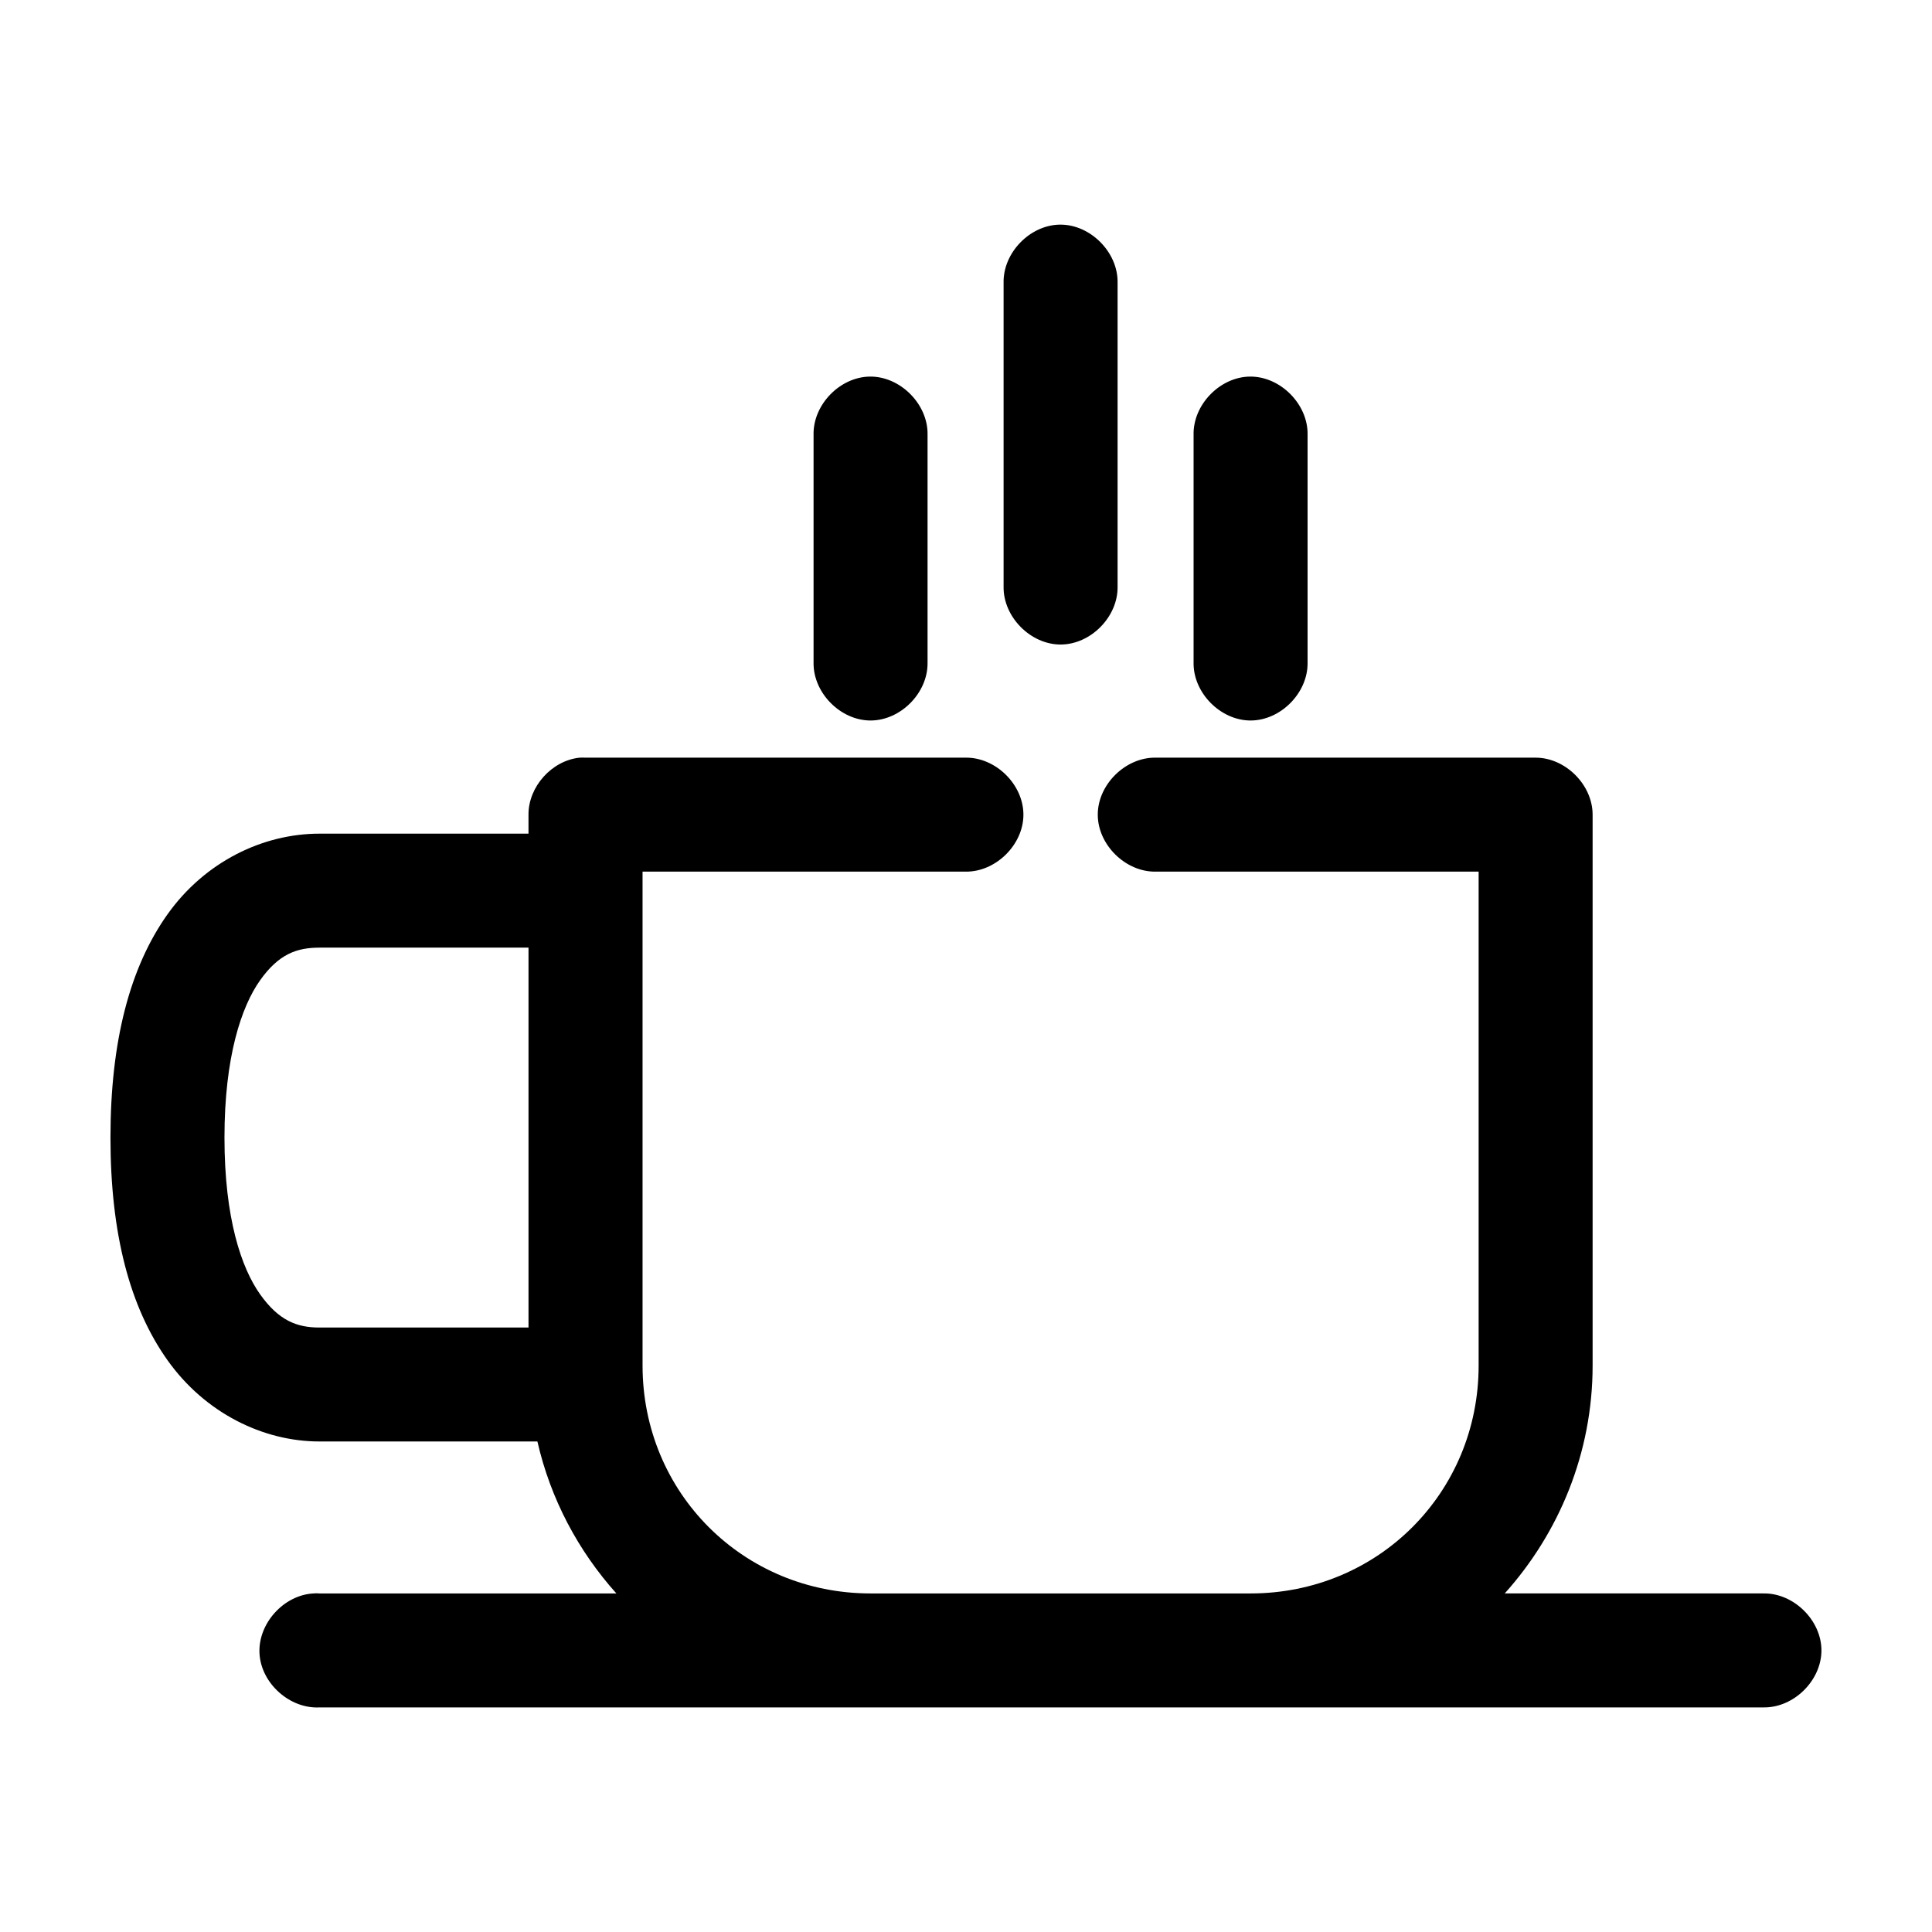 <?xml version="1.0" encoding="UTF-8"?>
<!-- Uploaded to: SVG Repo, www.svgrepo.com, Generator: SVG Repo Mixer Tools -->
<svg fill="#000000" width="800px" height="800px" version="1.1" viewBox="144 144 512 512" xmlns="http://www.w3.org/2000/svg">
 <path d="m424.91 203.53c-7.965 0.082-15.117 7.457-14.949 15.418v80.543c-0.113 7.977 7.125 15.316 15.105 15.316 7.981 0 15.219-7.34 15.105-15.316v-80.543c0.168-8.062-7.195-15.5-15.266-15.418zm-50.359 40.27c-7.965 0.082-15.117 7.457-14.949 15.418v60.406c-0.113 7.977 7.125 15.316 15.105 15.316 7.981 0 15.219-7.34 15.105-15.316v-60.406c0.168-8.062-7.195-15.5-15.266-15.418zm100.71 0c-7.965 0.082-15.117 7.457-14.949 15.418v60.406c-0.113 7.977 7.125 15.316 15.105 15.316s15.219-7.34 15.105-15.316v-60.406c0.168-8.062-7.195-15.5-15.266-15.418zm-177.67 100.99c-7.371 0.773-13.574 7.691-13.535 15.102v5.035h-55.395c-14.922 0-30.324 7.375-40.285 21.395-9.957 14.016-15.102 33.609-15.102 59.145s5.148 44.969 15.105 58.988c9.961 14.02 25.367 21.551 40.285 21.551h57.754c3.477 15.23 10.832 29.016 20.93 40.27h-78.684c-0.523-0.051-1.051-0.051-1.574 0-7.91 0.414-14.734 7.981-14.32 15.887 0.41 7.906 7.984 14.727 15.895 14.316h382.72c7.981 0.109 15.316-7.125 15.316-15.102 0-7.977-7.336-15.211-15.316-15.102h-68.613c14.395-16.047 23.289-37.223 23.289-60.406v-145.98c0-7.906-7.199-15.102-15.105-15.102h-100.71c-7.981-0.113-15.324 7.121-15.324 15.102s7.344 15.215 15.324 15.102h85.609v130.88c0 33.727-26.691 60.406-60.43 60.406h-100.71c-33.738 0-60.43-26.68-60.43-60.406v-130.88h85.609c7.981 0.113 15.324-7.121 15.324-15.102s-7.344-15.215-15.324-15.102h-100.71c-0.523-0.023-1.051-0.023-1.574 0zm-68.926 50.34h55.395v100.68h-55.395c-6.004 0-10.785-1.84-15.738-8.809s-9.441-20.145-9.441-41.527c0-21.387 4.492-34.719 9.441-41.688 4.953-6.973 9.734-8.652 15.738-8.652z"/>
</svg>